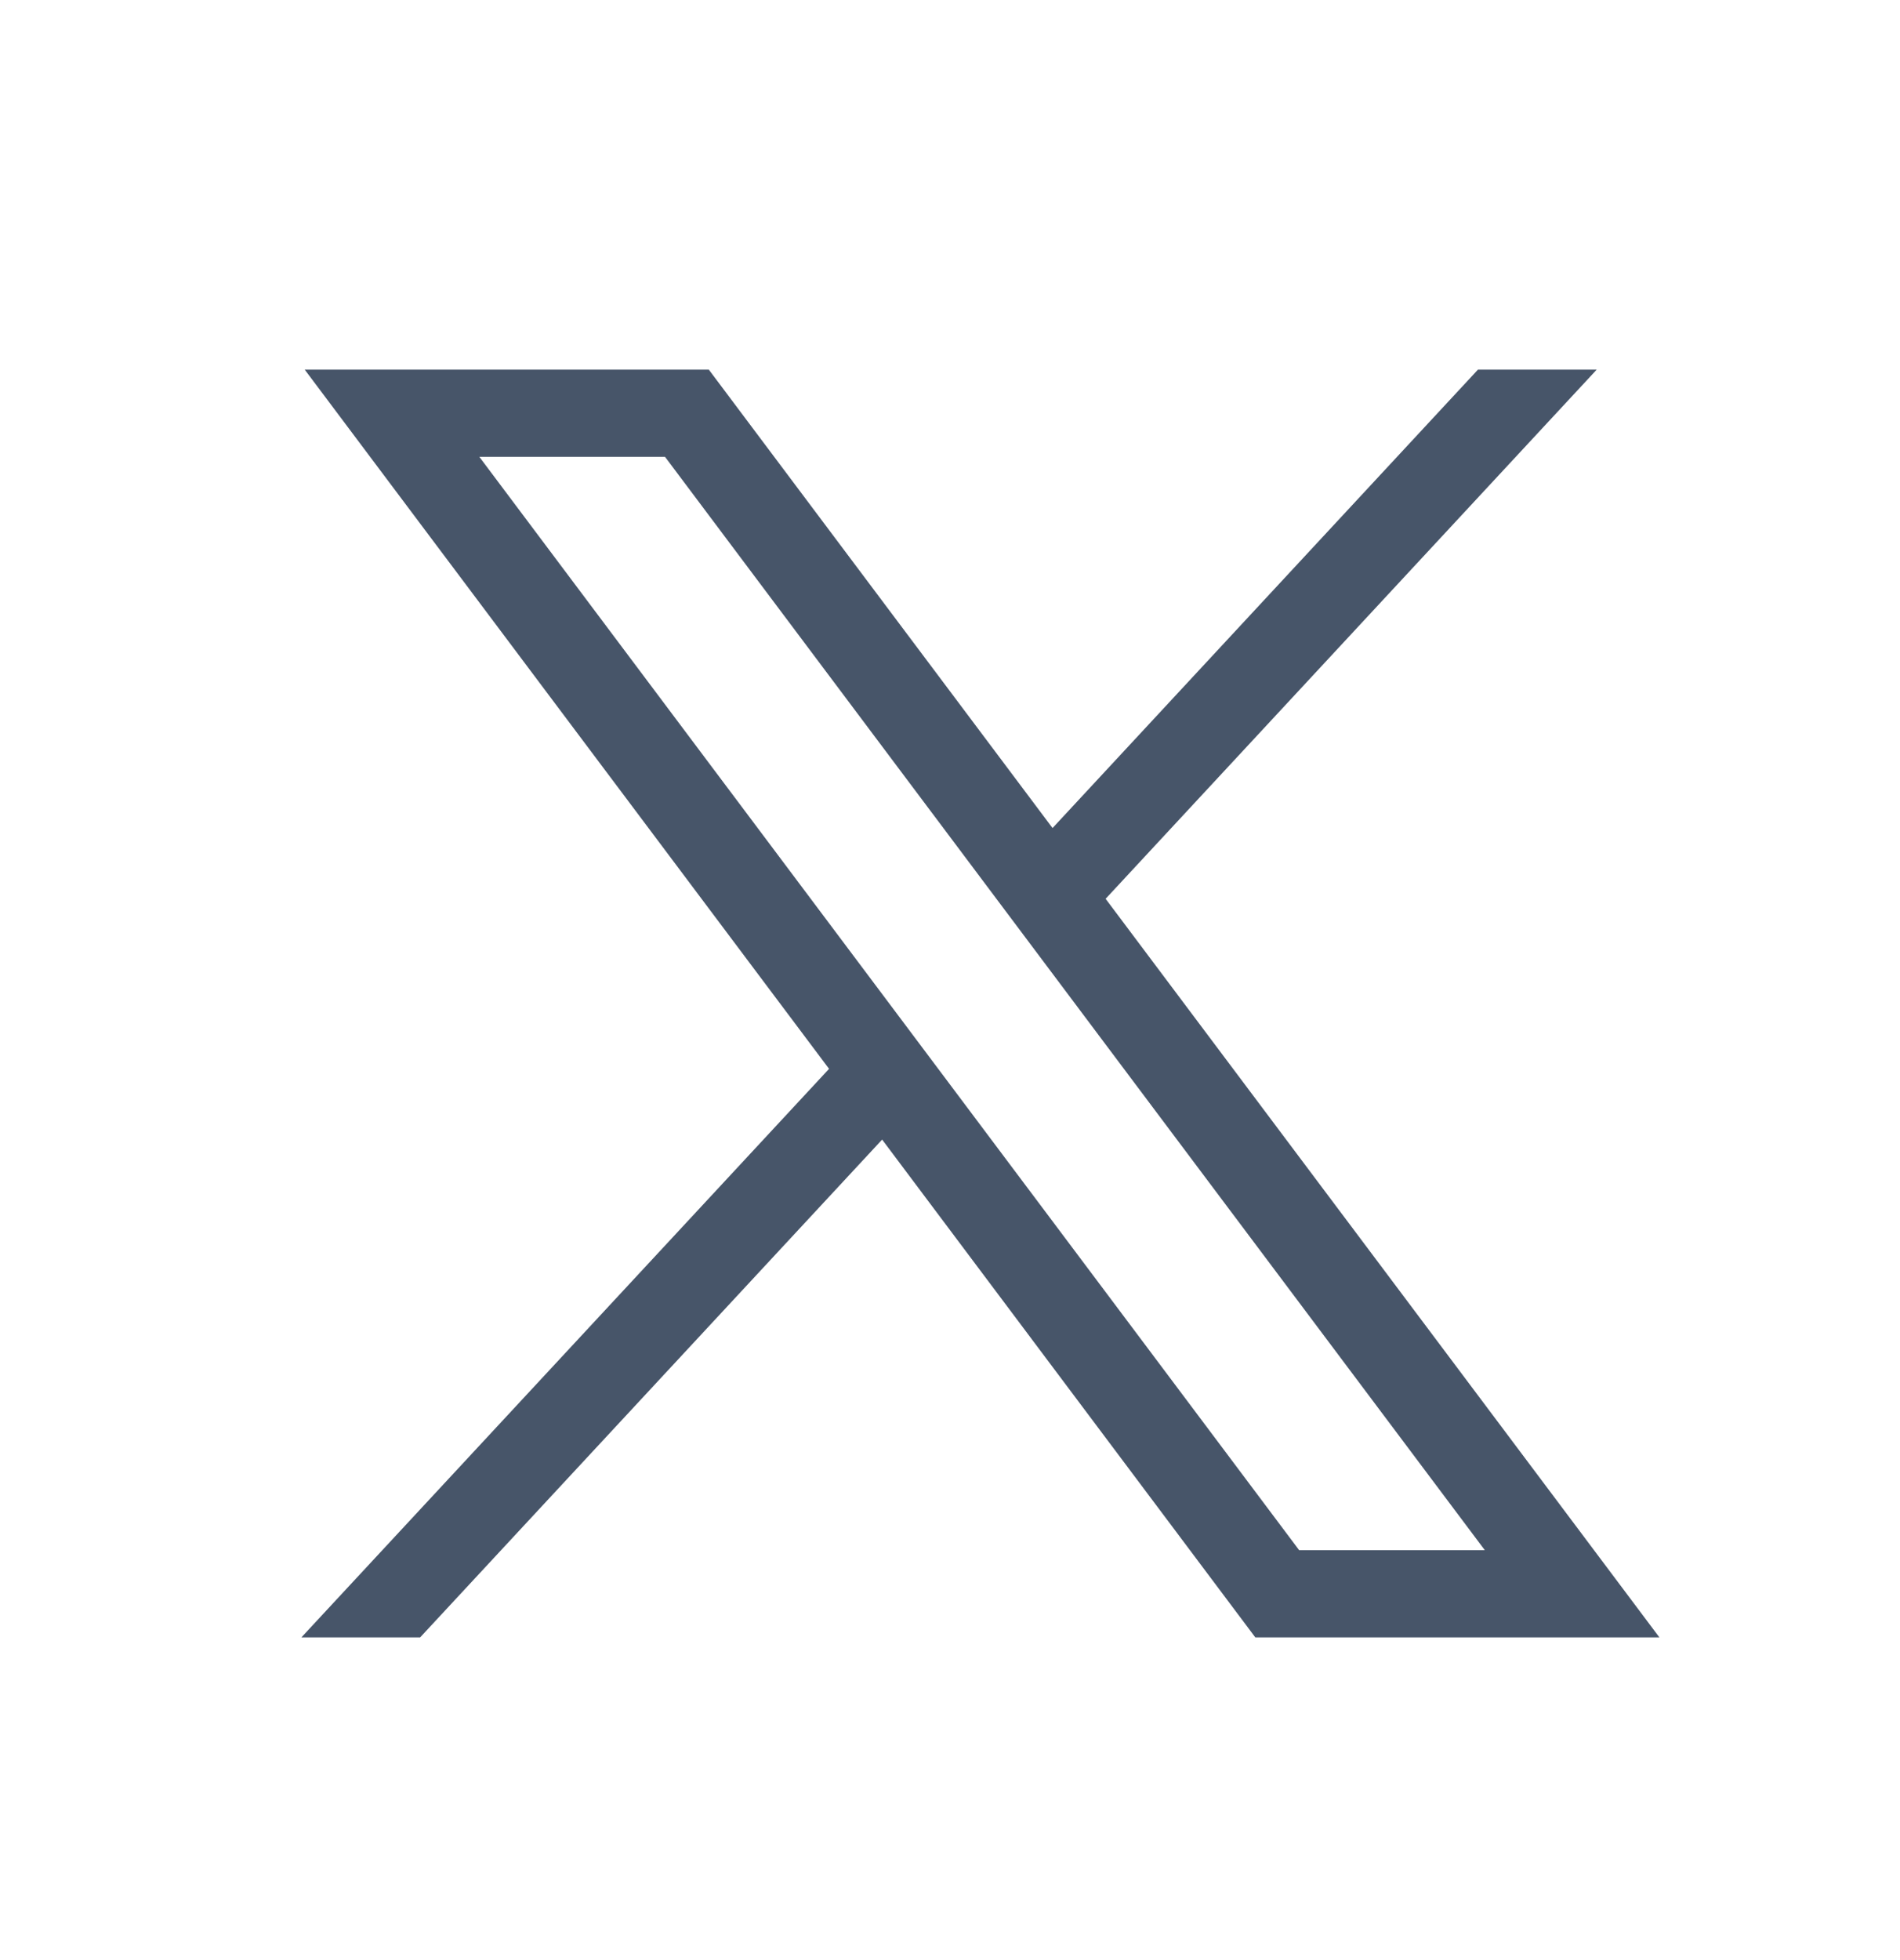 <svg width="32" height="33" viewBox="0 0 32 33" fill="none" xmlns="http://www.w3.org/2000/svg">
<path d="M5.132 6.223L13.963 17.995L5.076 27.567H7.076L14.857 19.186L21.142 27.567H27.948L18.621 15.132L26.892 6.223H24.892L17.727 13.941L11.938 6.223H5.132ZM8.073 7.691H11.2L25.007 26.098H21.88L8.073 7.691Z" fill="#475569"/>
</svg>
